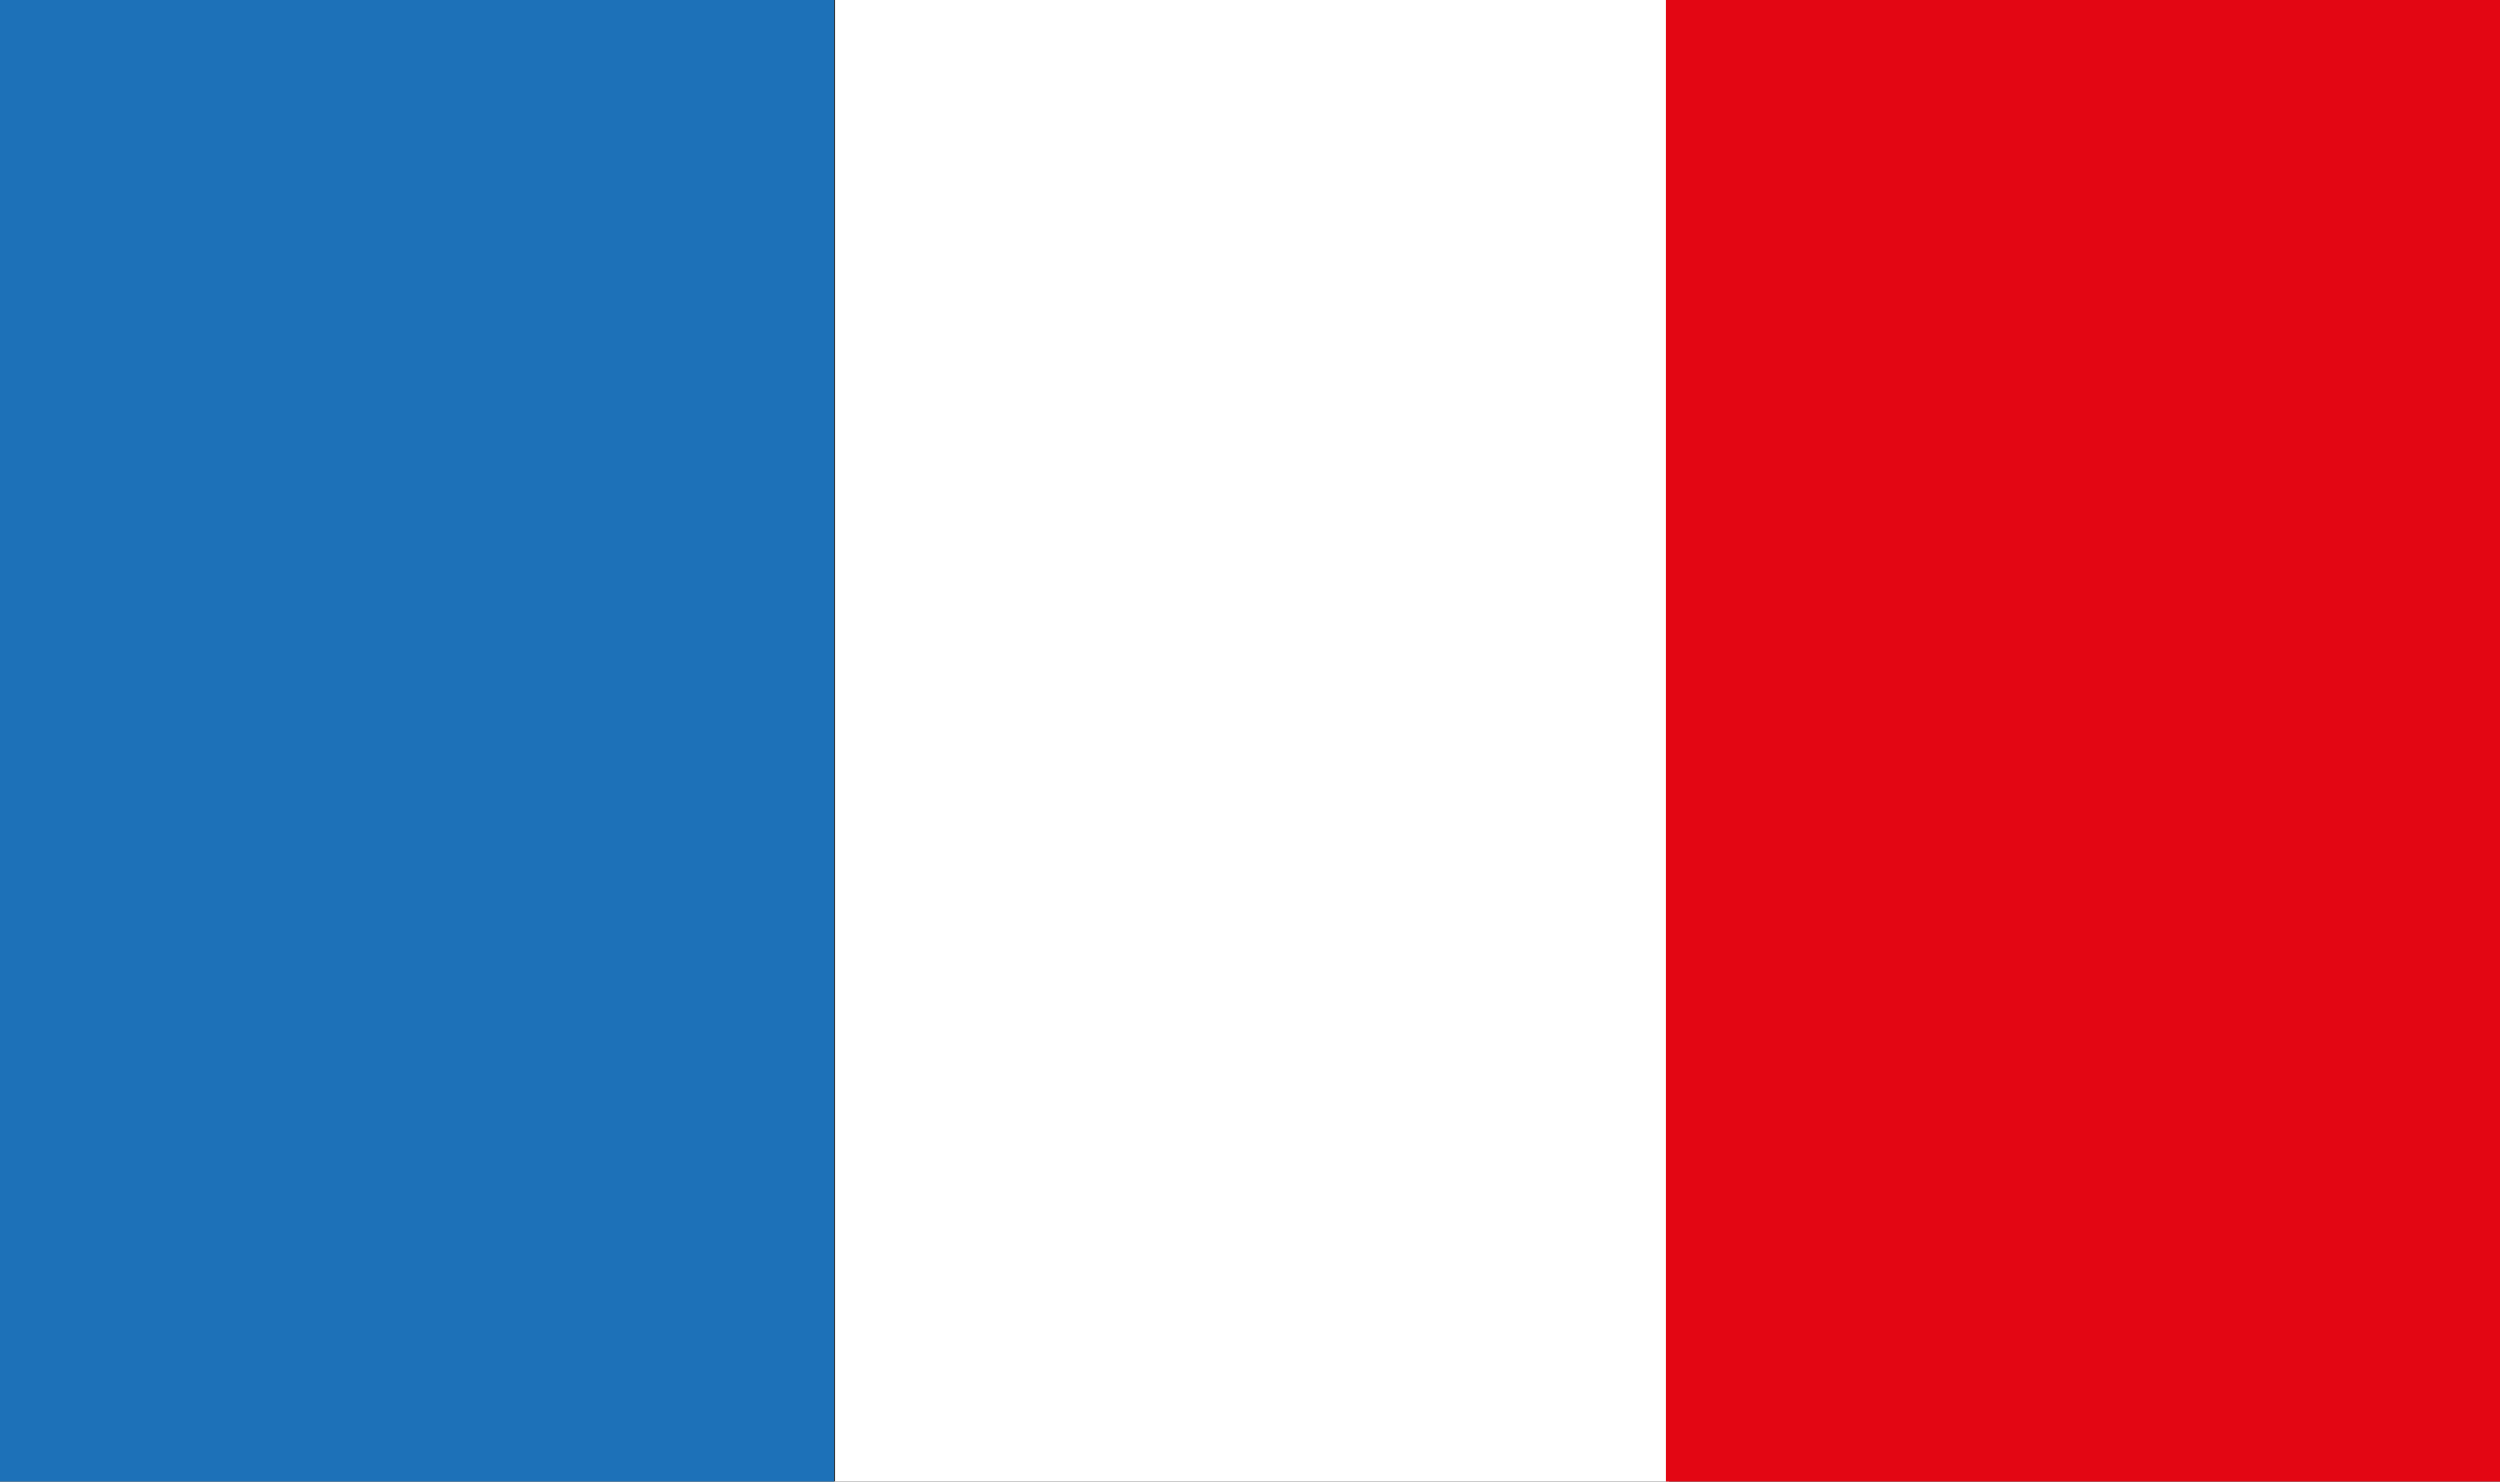 <svg id="Calque_1" data-name="Calque 1" xmlns="http://www.w3.org/2000/svg" viewBox="0 0 153.07 90.71"><rect x="0" y="0" width="153.07" height="90.71" fill="#333333" stroke="none"/><defs><style>.cls-1{fill:#1d71b8;}.cls-2{fill:#fff;}.cls-3{fill:#e30613;}</style></defs><title>fr</title><rect class="cls-1" width="51.07" height="90.71"/><rect class="cls-2" x="51.13" width="51.07" height="90.71"/><rect class="cls-3" x="102" width="51.07" height="90.71"/></svg>